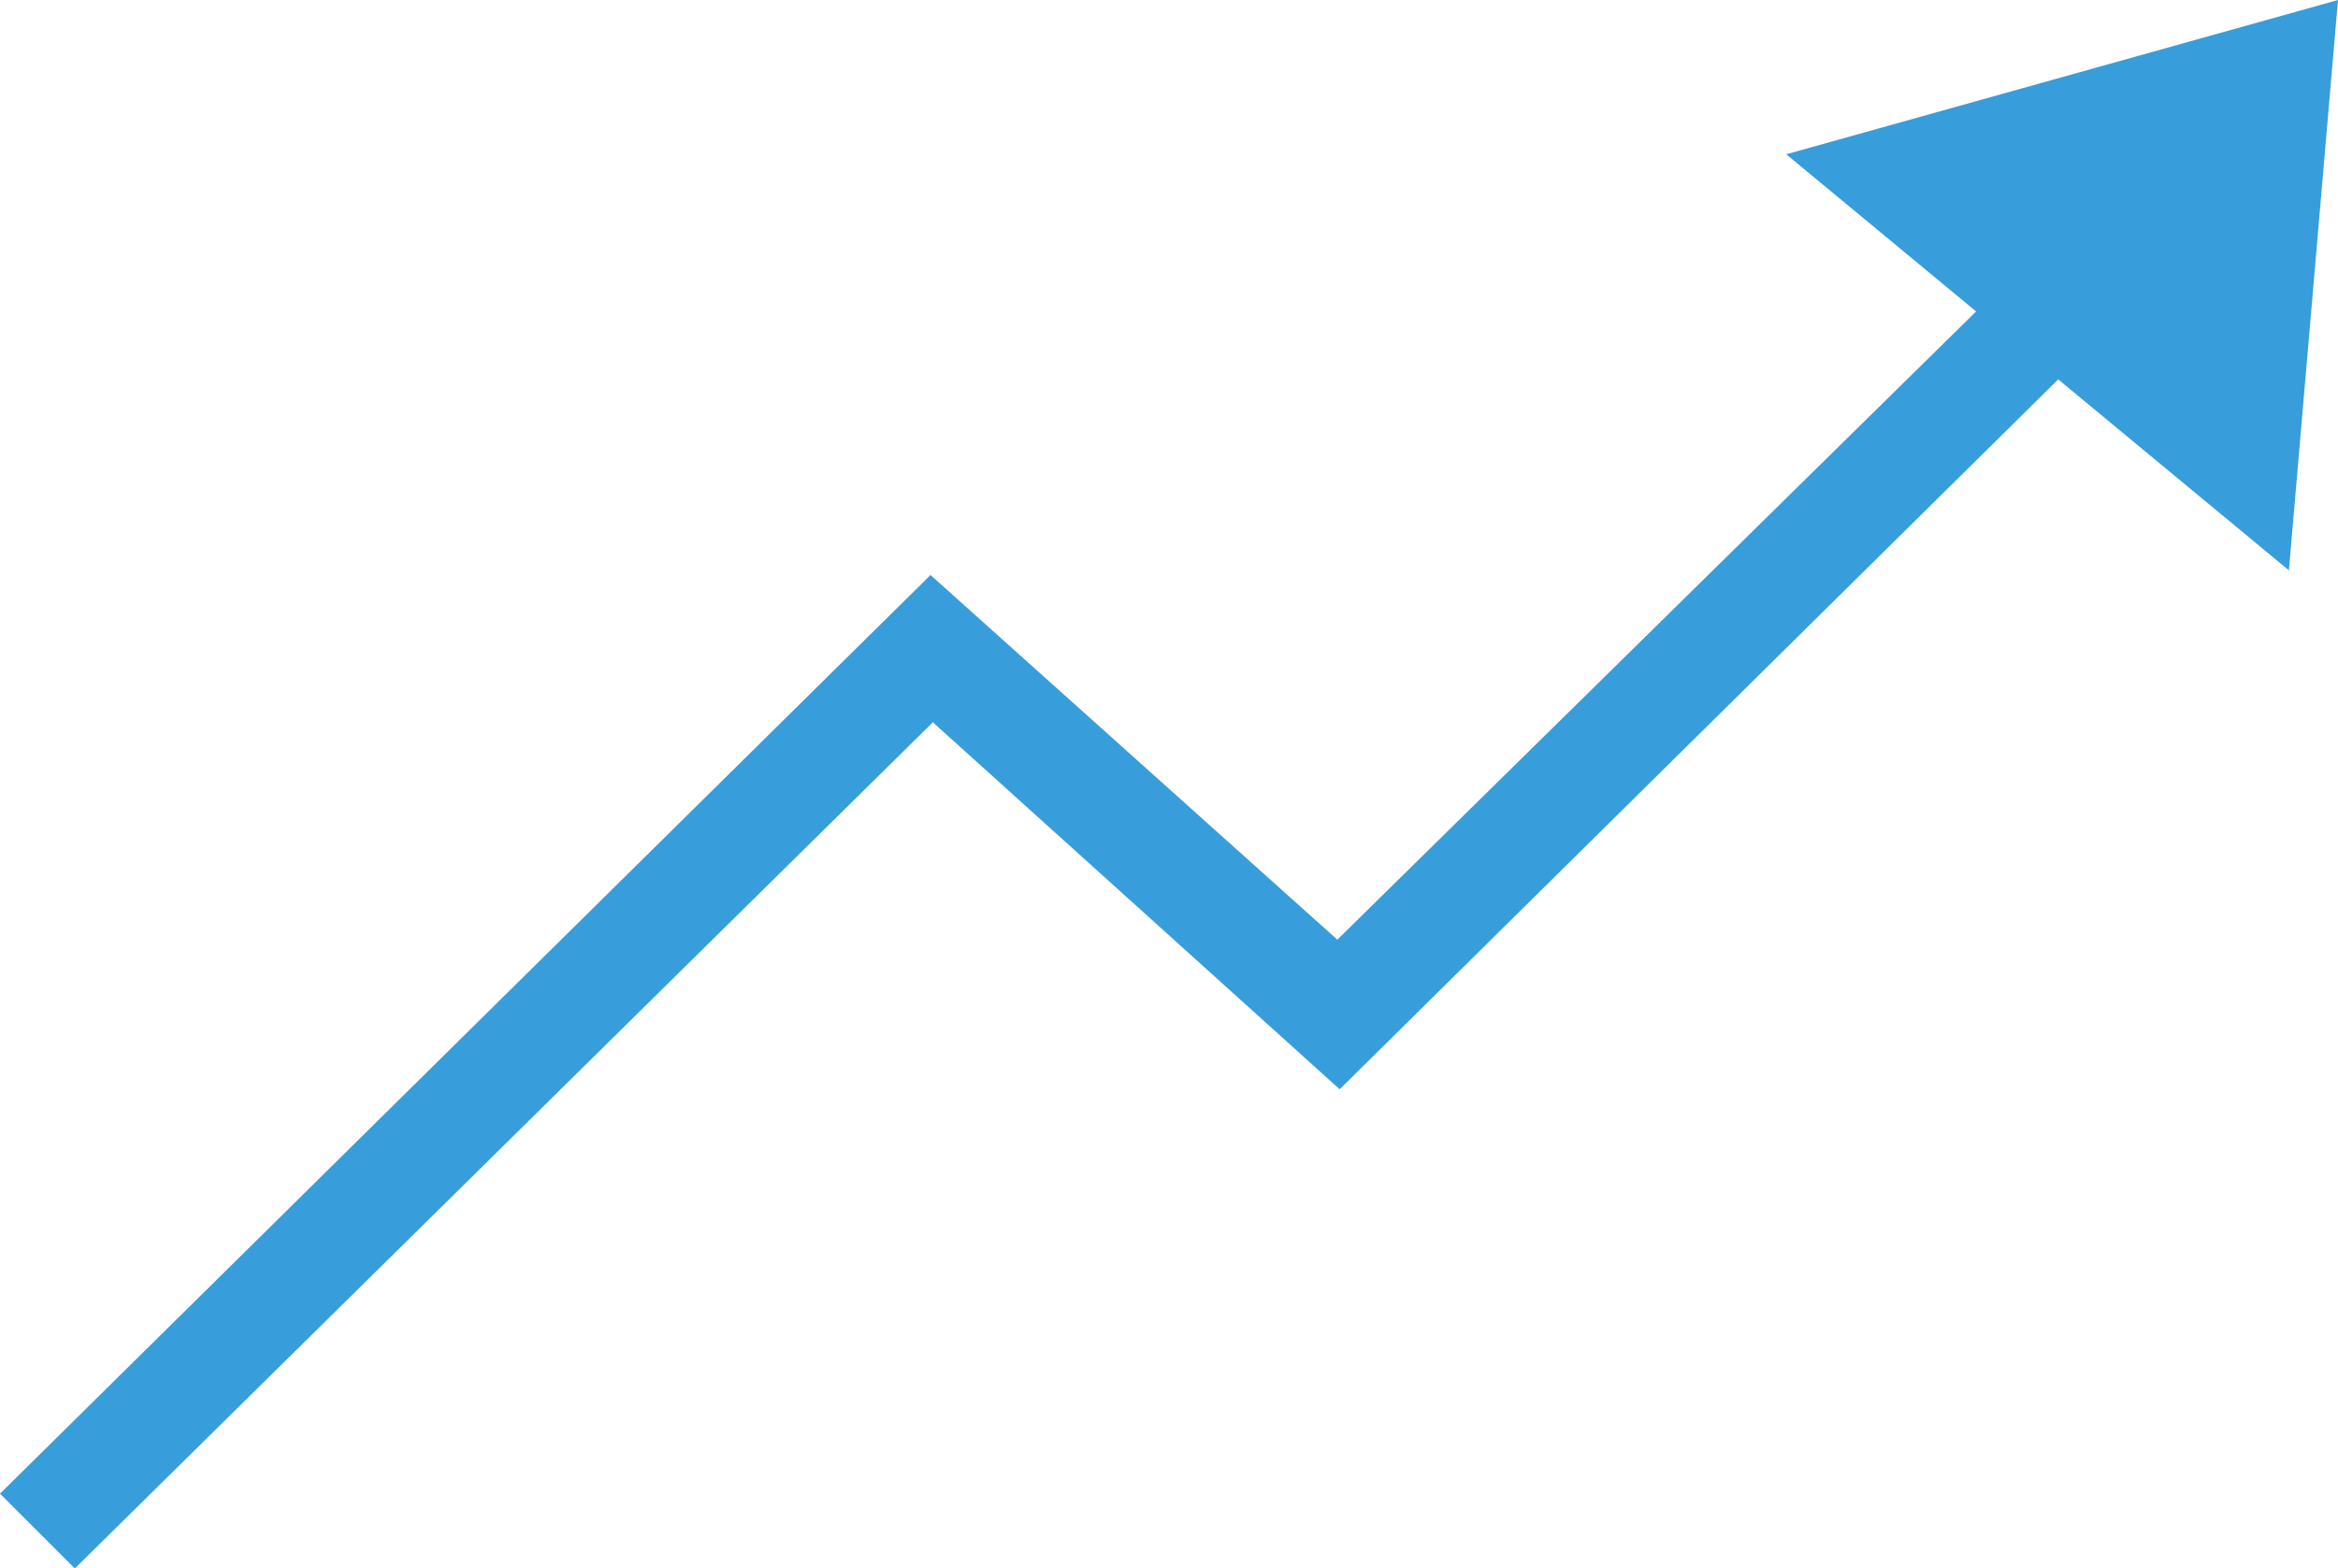 <?xml version="1.0" encoding="UTF-8"?>
<svg id="_레이어_1" data-name=" 레이어 1" xmlns="http://www.w3.org/2000/svg" version="1.1" viewBox="0 0 100 67.1">
  <defs>
    <style>
      .cls-1 {
        fill: #389ddb;
        stroke-width: 0px;
      }
    </style>
  </defs>
  <polygon class="cls-1" points="3.2 67.1 0 63.9 39.8 24.6 57.2 40.2 87.9 10 91.1 13.2 57.3 46.6 39.9 30.9 3.2 67.1"/>
  <polygon class="cls-1" points="100 0 76.4 6.6 97.9 24.4 100 0"/>
</svg>